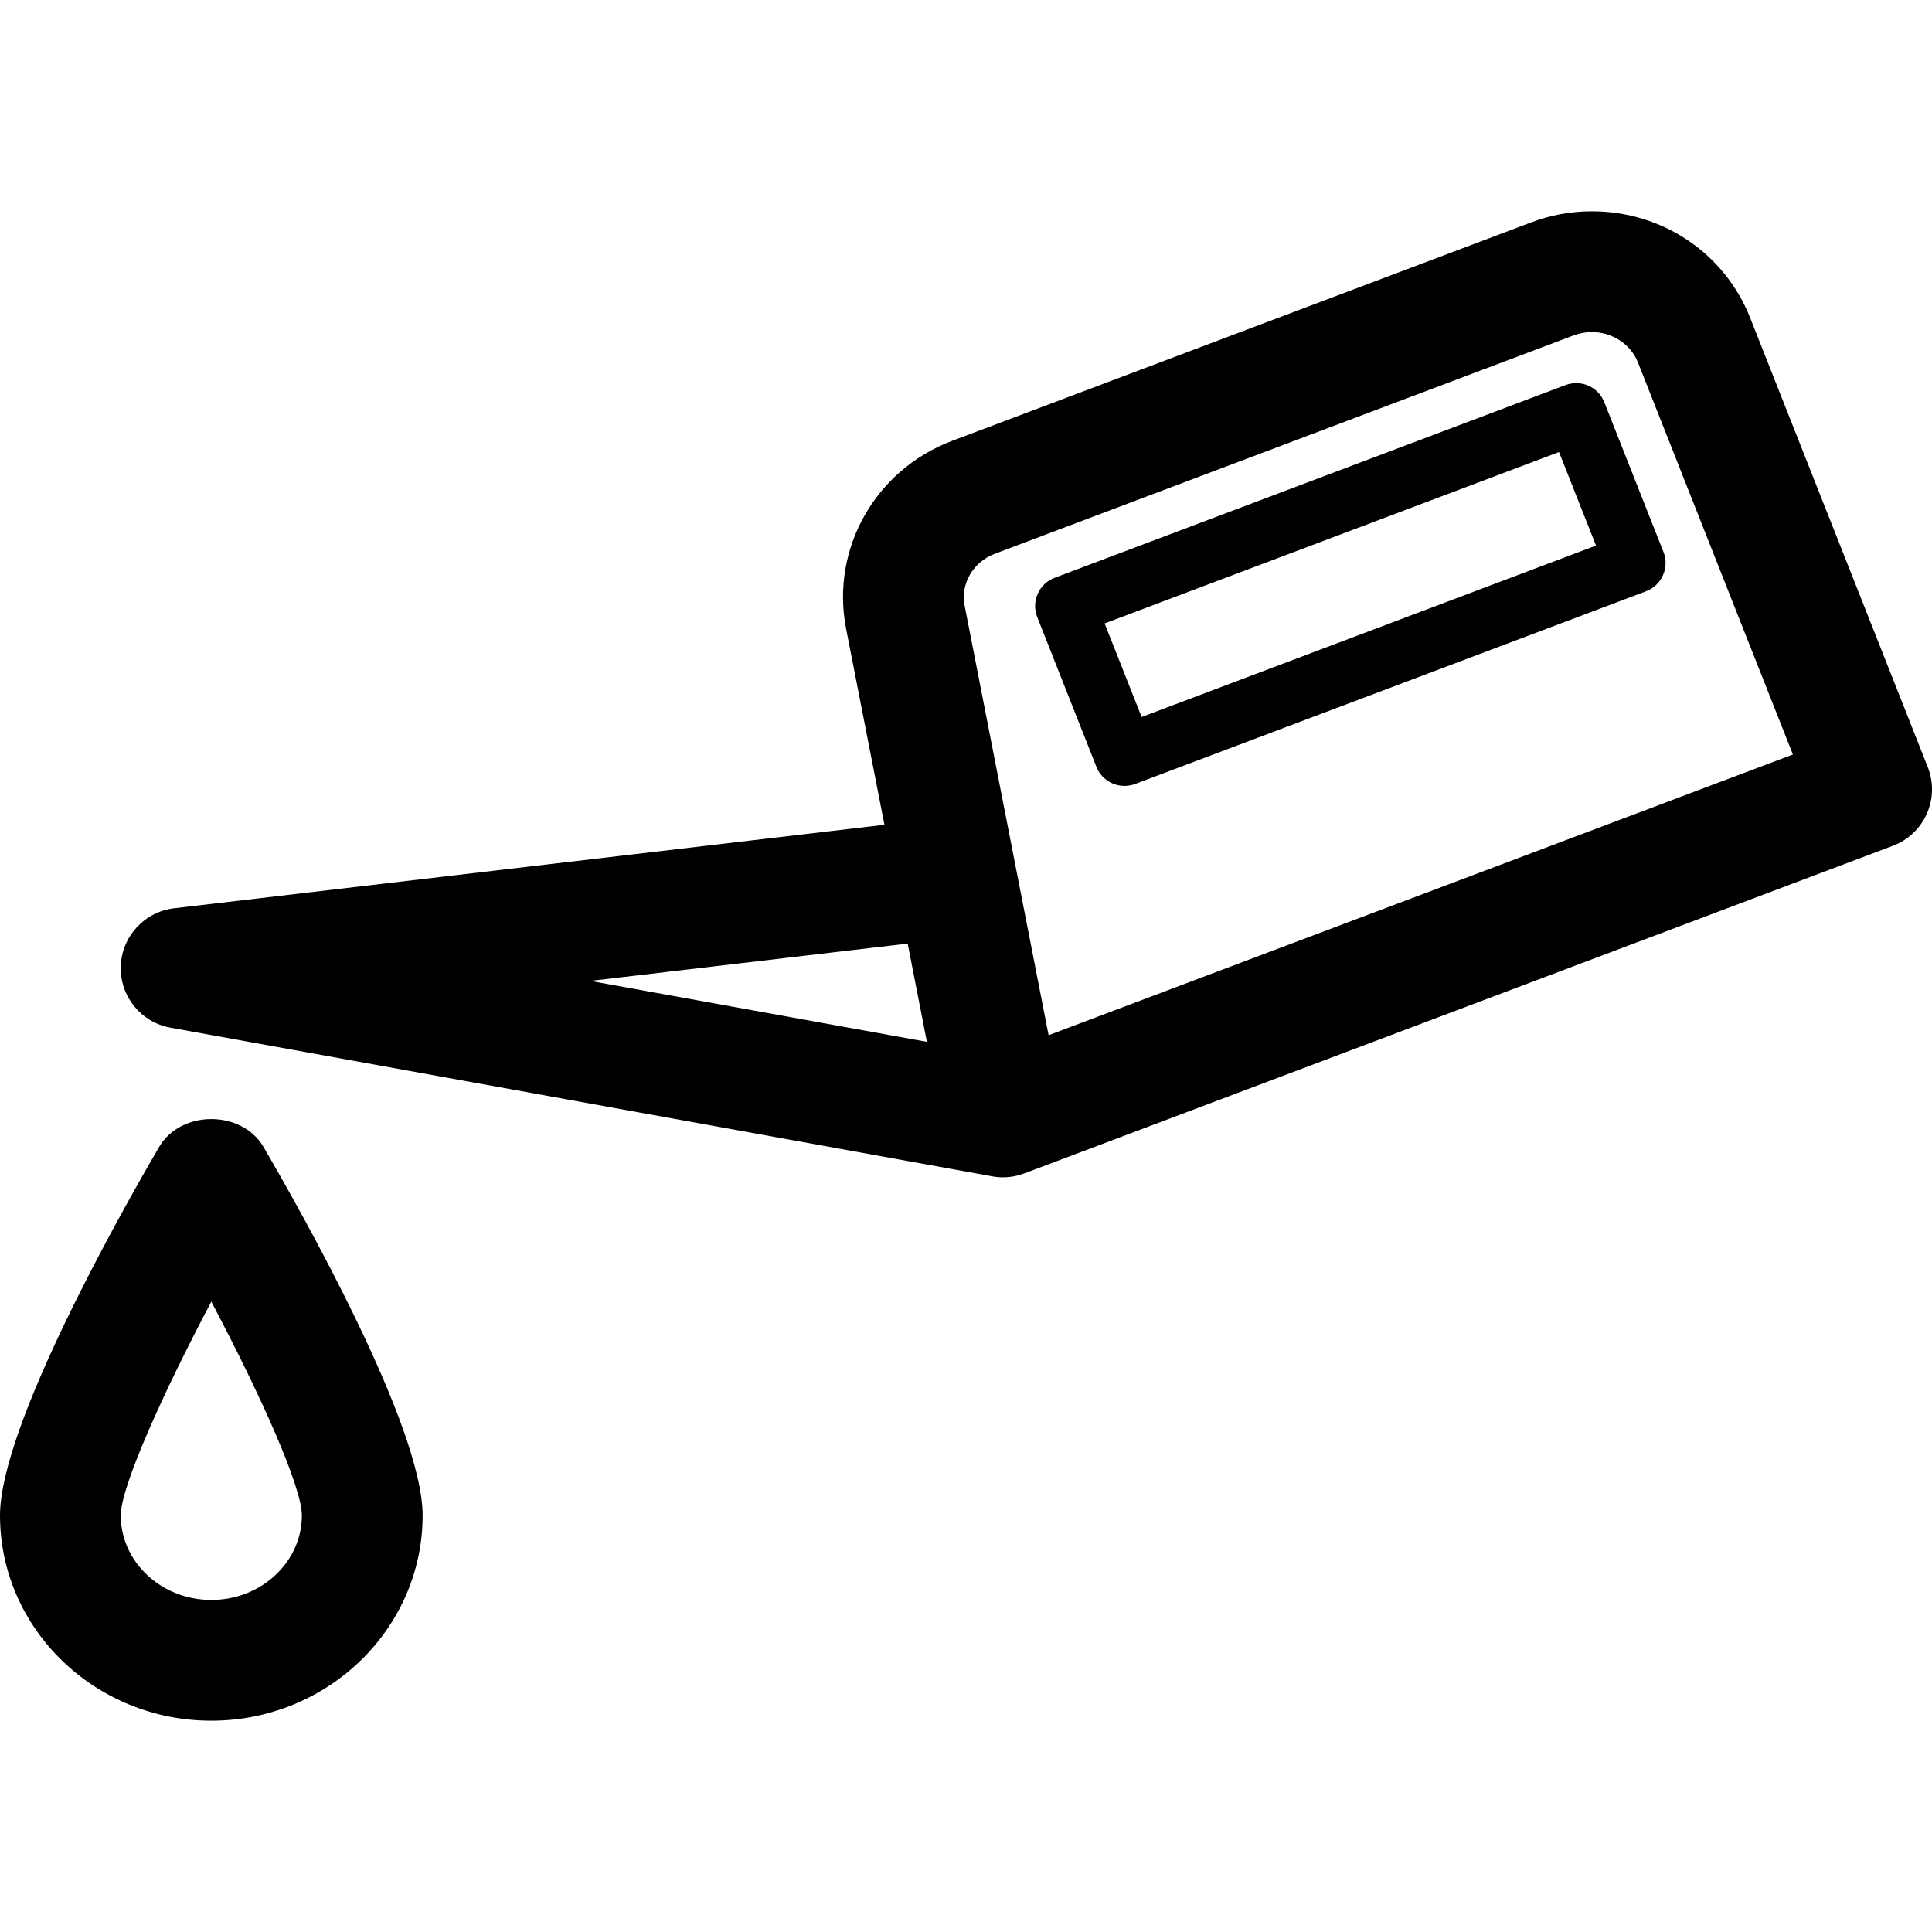 <!-- Generated by IcoMoon.io -->
<svg version="1.1" xmlns="http://www.w3.org/2000/svg" width="512" height="512" viewBox="0 0 512 512">
<title>vidange</title>
<path d="M510.883 203.296l-47.056-119.025c-6.784-17.168-23.248-28.272-41.968-28.272-5.52 0-10.928 0.992-16.096 2.944l-153.409 57.873c-20.416 7.696-32.256 28.64-28.128 49.809l10.16 51.952-188.257 22.128c-7.856 0.928-13.872 7.472-14.128 15.392-0.24 7.92 5.36 14.832 13.152 16.24l217.826 39.408c0.928 0.176 1.888 0.256 2.8 0.256 0.016 0 0.032 0 0.032 0s0 0 0.016 0c1.936 0 3.808-0.368 5.552-1.024 0.016-0.016 0.048 0 0.080-0.016l230.178-86.817c4.016-1.504 7.248-4.576 8.992-8.496s1.824-8.368 0.256-12.352zM156.433 259.952l84.113-9.888 5.088 26.032-89.201-16.144zM277.889 274.337l-22.256-113.856c-1.12-5.776 2.24-11.552 8-13.728l153.409-57.873c1.568-0.576 3.184-0.88 4.816-0.88 5.408 0 10.304 3.232 12.208 8.032l41.072 103.92-197.249 74.385z"></path>
<path d="M414.882 102.047l-135.393 51.073c-2 0.752-3.632 2.288-4.48 4.24-0.88 1.968-0.928 4.192-0.128 6.176l15.68 39.68c1.232 3.136 4.256 5.056 7.44 5.056 0.944 0 1.888-0.16 2.832-0.512l135.393-51.072c2-0.752 3.632-2.288 4.48-4.256 0.88-1.952 0.928-4.176 0.128-6.176l-15.68-39.664c-1.6-4.064-6.144-6.080-10.272-4.544zM302.546 190.016l-9.808-24.8 120.416-45.424 9.808 24.784-120.416 45.44z"></path>
<path d="M42.192 303.921c-9.888 16.928-42.192 73.984-42.192 97.68 0 30 25.12 54.401 56.001 54.401s56.001-24.4 56.001-54.401c0-23.696-32.304-80.752-42.192-97.68-5.744-9.808-21.872-9.808-27.616 0zM56.001 424.002c-13.232 0-24-10.048-24-22.4 0-7.52 10.896-31.824 24-56.656 13.104 24.816 24 49.12 24 56.656 0 12.352-10.768 22.4-24 22.4z"></path>
</svg>

